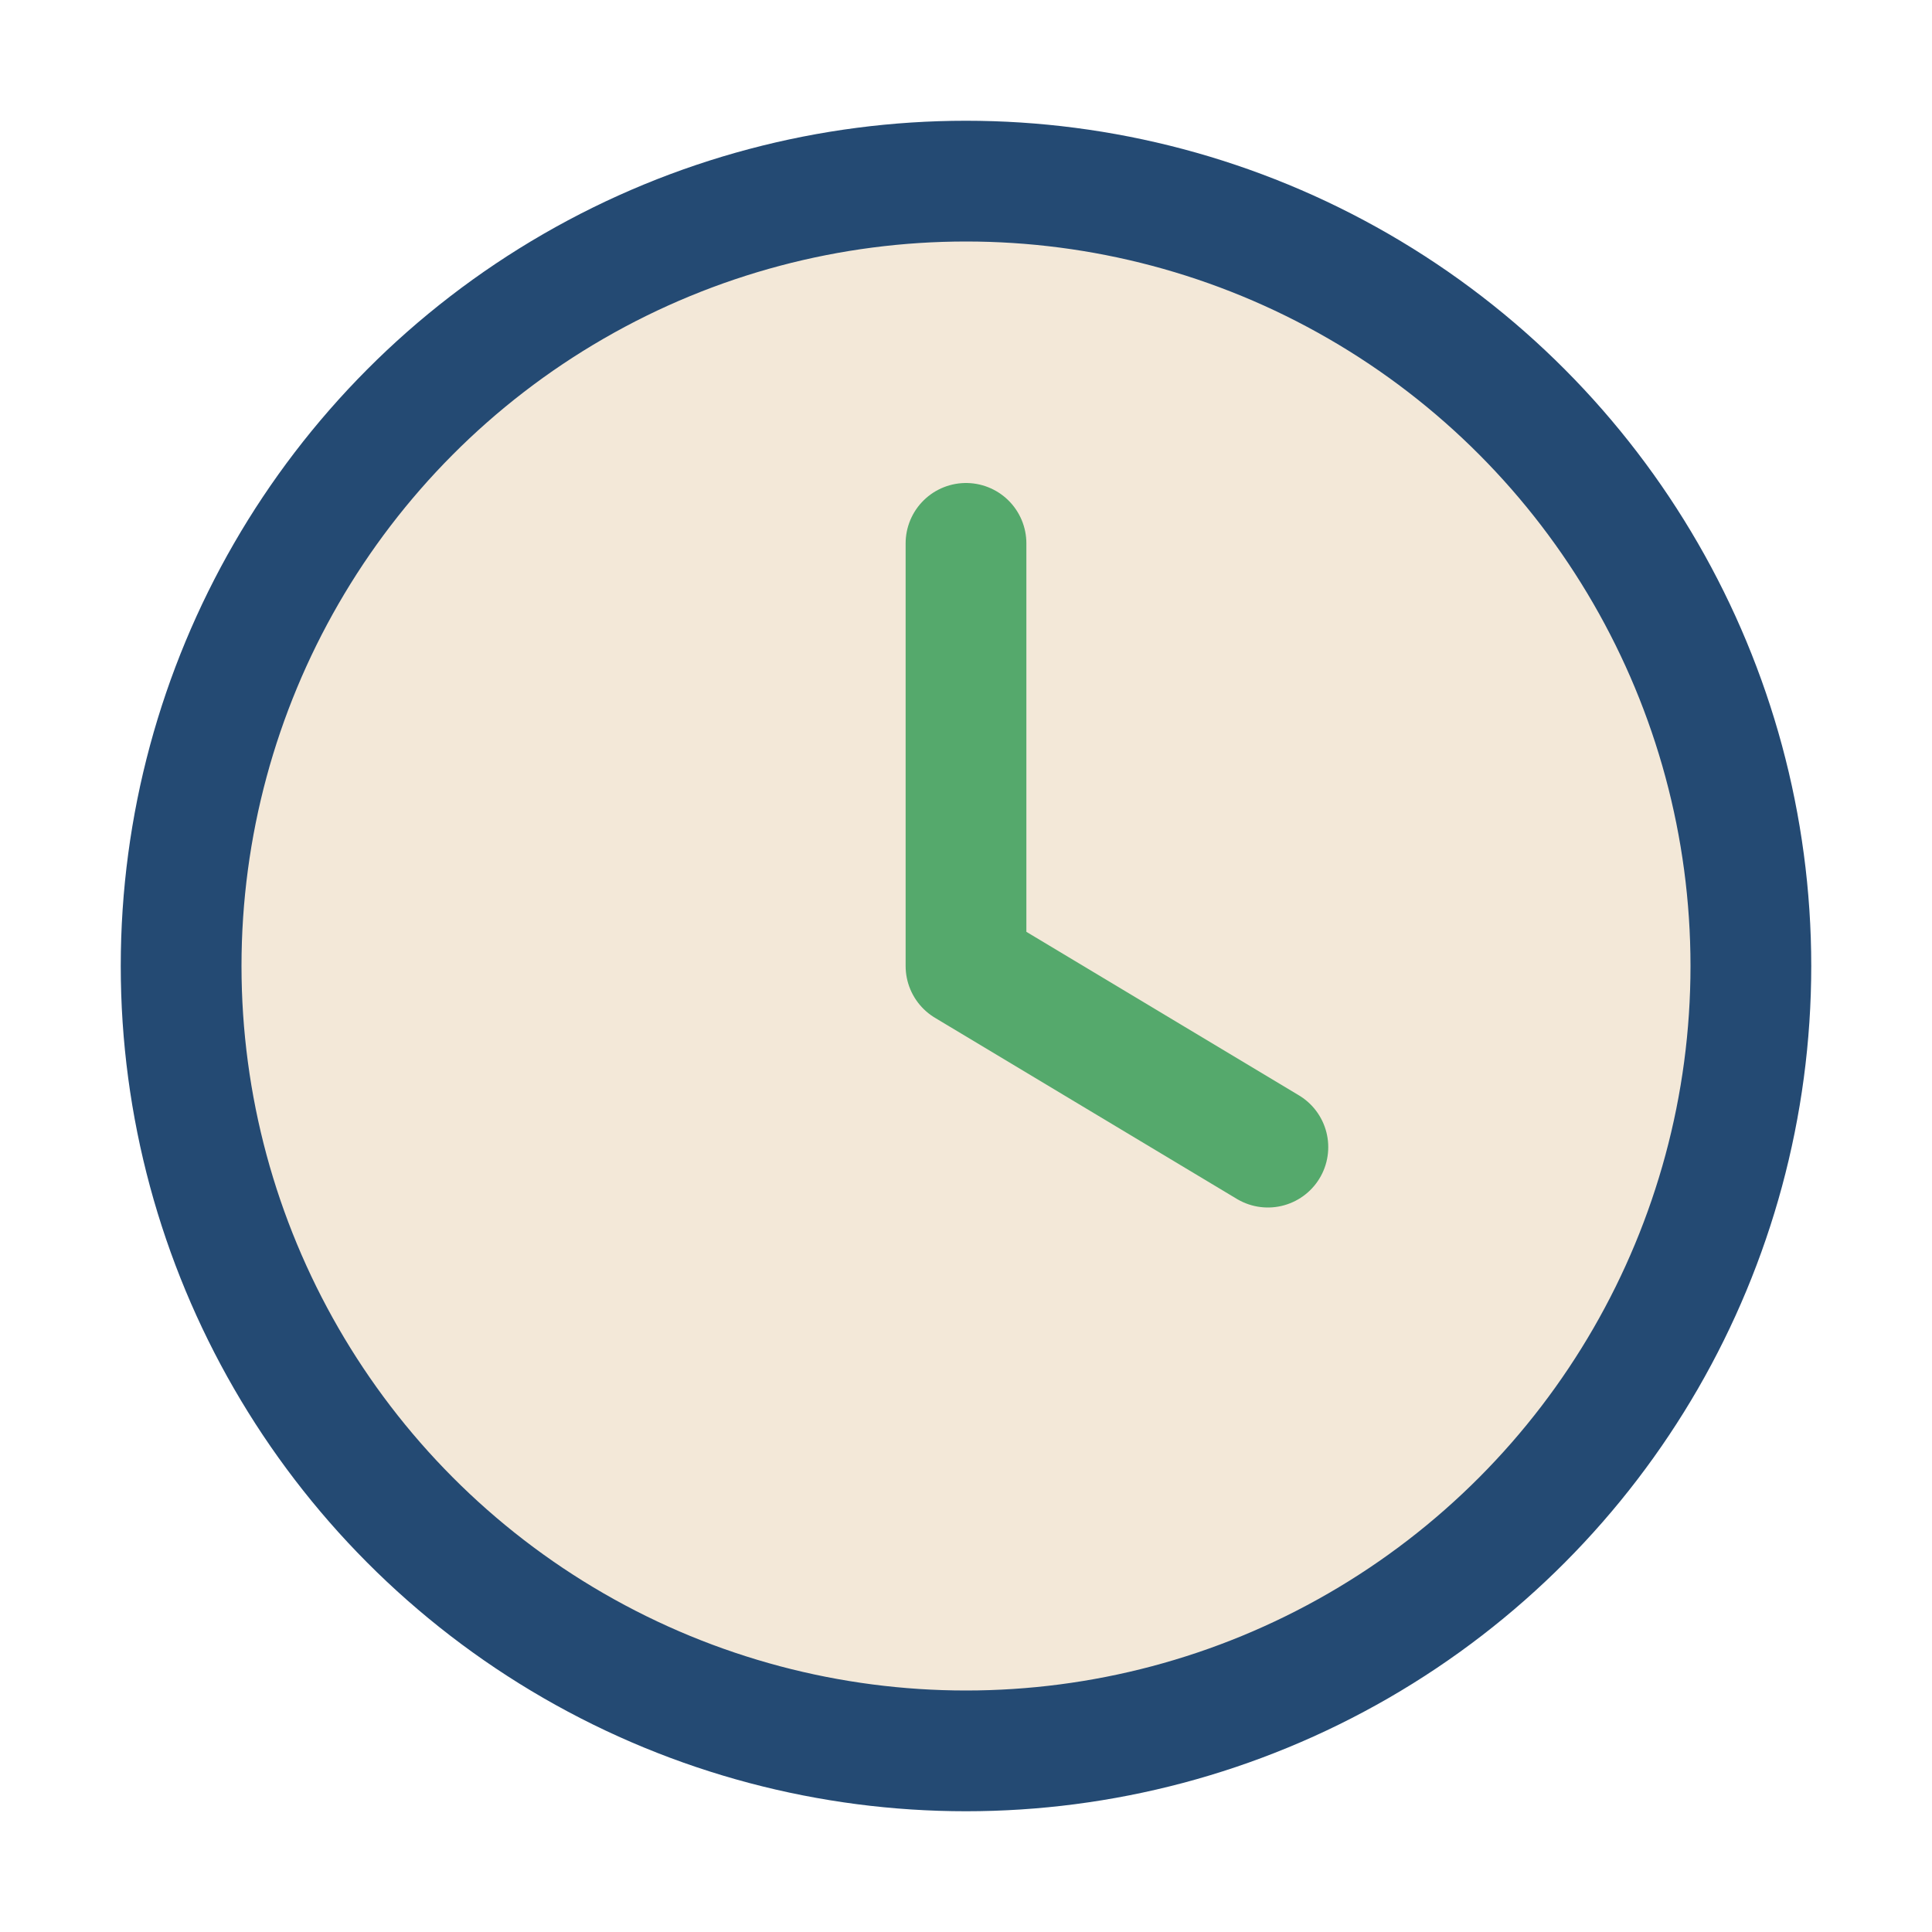 <?xml version="1.0" encoding="UTF-8"?>
<svg xmlns="http://www.w3.org/2000/svg" width="32" height="32" viewBox="0 0 32 32"><circle cx="16" cy="16" r="13" fill="#F3E8D8" stroke="#244A73" stroke-width="2"/><path d="M16 16v-7M16 16l5 3" stroke="#55A96C" stroke-width="2" stroke-linecap="round"/></svg>